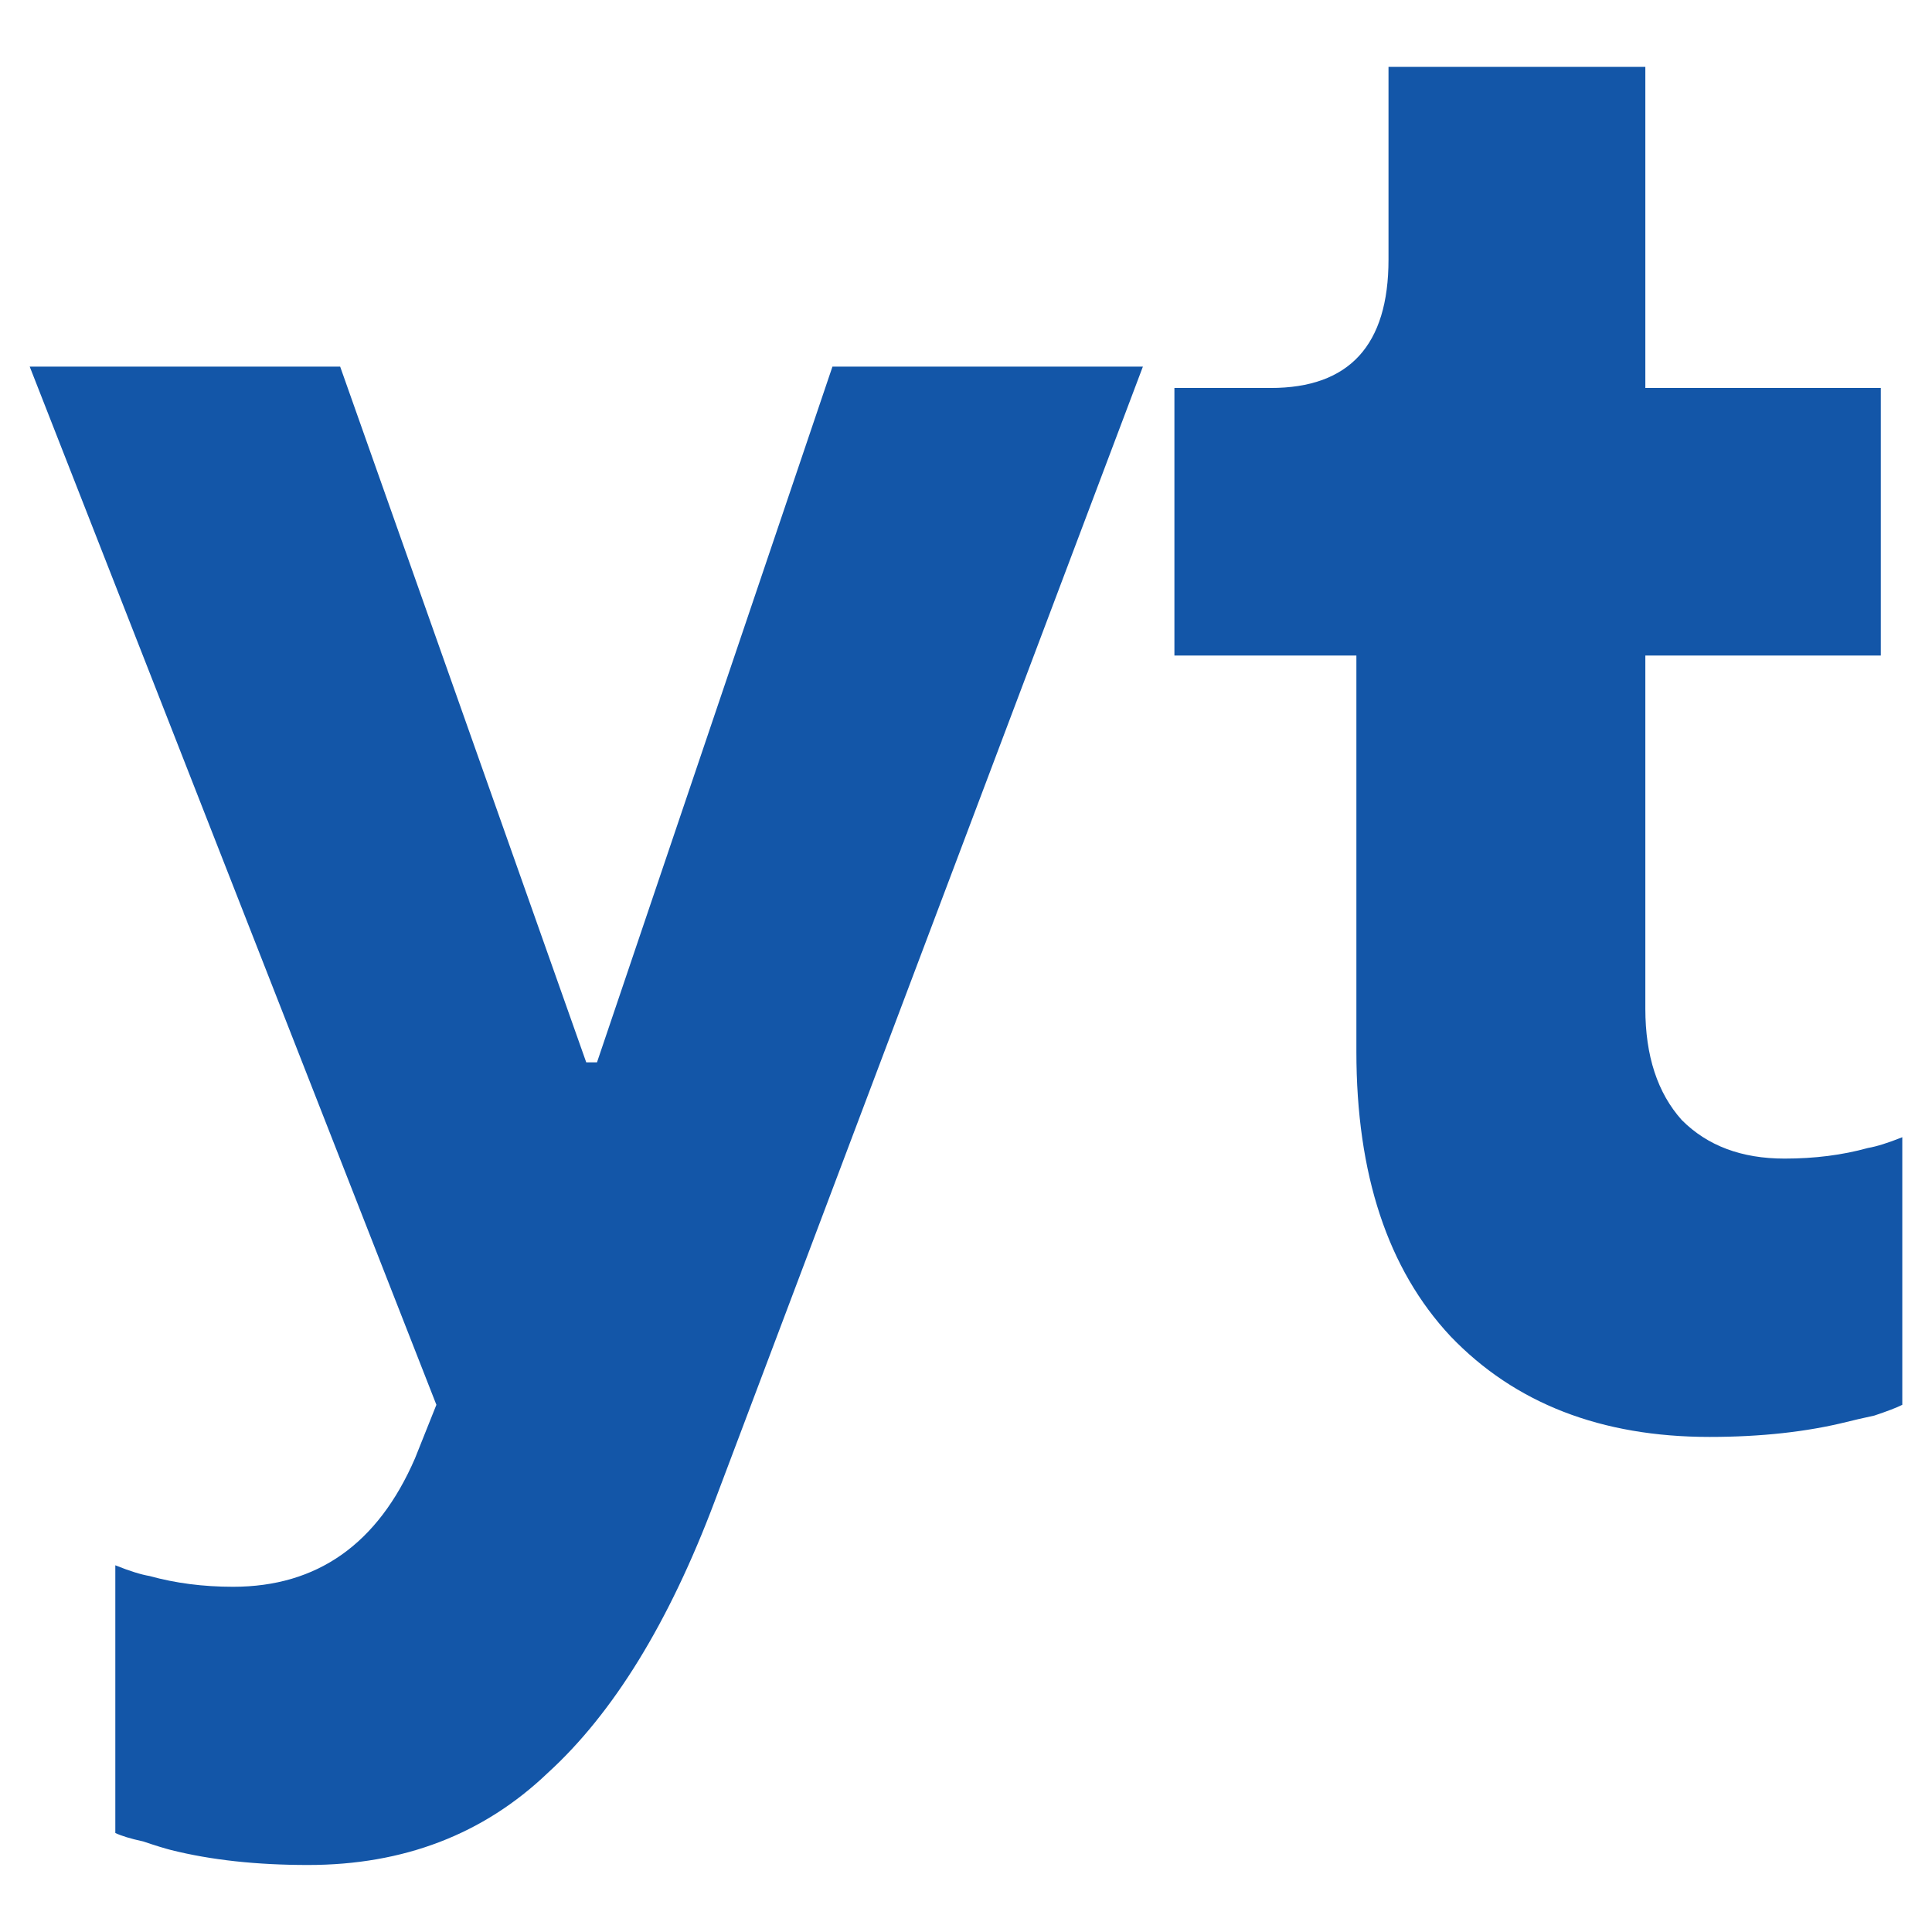 <?xml version="1.0" encoding="UTF-8"?> <svg xmlns="http://www.w3.org/2000/svg" width="16" height="16" viewBox="0 0 16 16" fill="none"> <path d="M0.955 15.18V12.963C1.074 13.011 1.168 13.04 1.239 13.052C1.452 13.111 1.682 13.141 1.93 13.141C2.628 13.141 3.13 12.786 3.437 12.077L3.614 11.634L0.246 3.036H2.817L4.855 8.798H4.944L6.894 3.036H9.465L5.919 12.432C5.541 13.436 5.08 14.187 4.536 14.683C4.004 15.191 3.343 15.445 2.551 15.445C2.125 15.445 1.747 15.404 1.416 15.321C1.369 15.309 1.292 15.286 1.186 15.25C1.079 15.227 1.003 15.203 0.955 15.18Z" fill="#1356A8"></path> <path d="M11.233 8.709V5.429H9.726V3.213H10.524C11.174 3.213 11.499 2.859 11.499 2.15V0.554H13.626V3.213H15.576V5.429H13.626V8.354C13.626 8.744 13.727 9.052 13.928 9.276C14.14 9.489 14.424 9.595 14.779 9.595C15.027 9.595 15.257 9.566 15.47 9.507C15.541 9.495 15.636 9.465 15.754 9.418V11.634C15.707 11.658 15.63 11.687 15.523 11.723C15.417 11.746 15.34 11.764 15.293 11.776C14.962 11.858 14.584 11.9 14.158 11.9C13.26 11.9 12.545 11.622 12.013 11.067C11.493 10.511 11.233 9.725 11.233 8.709Z" fill="#1356A8"></path> </svg> 